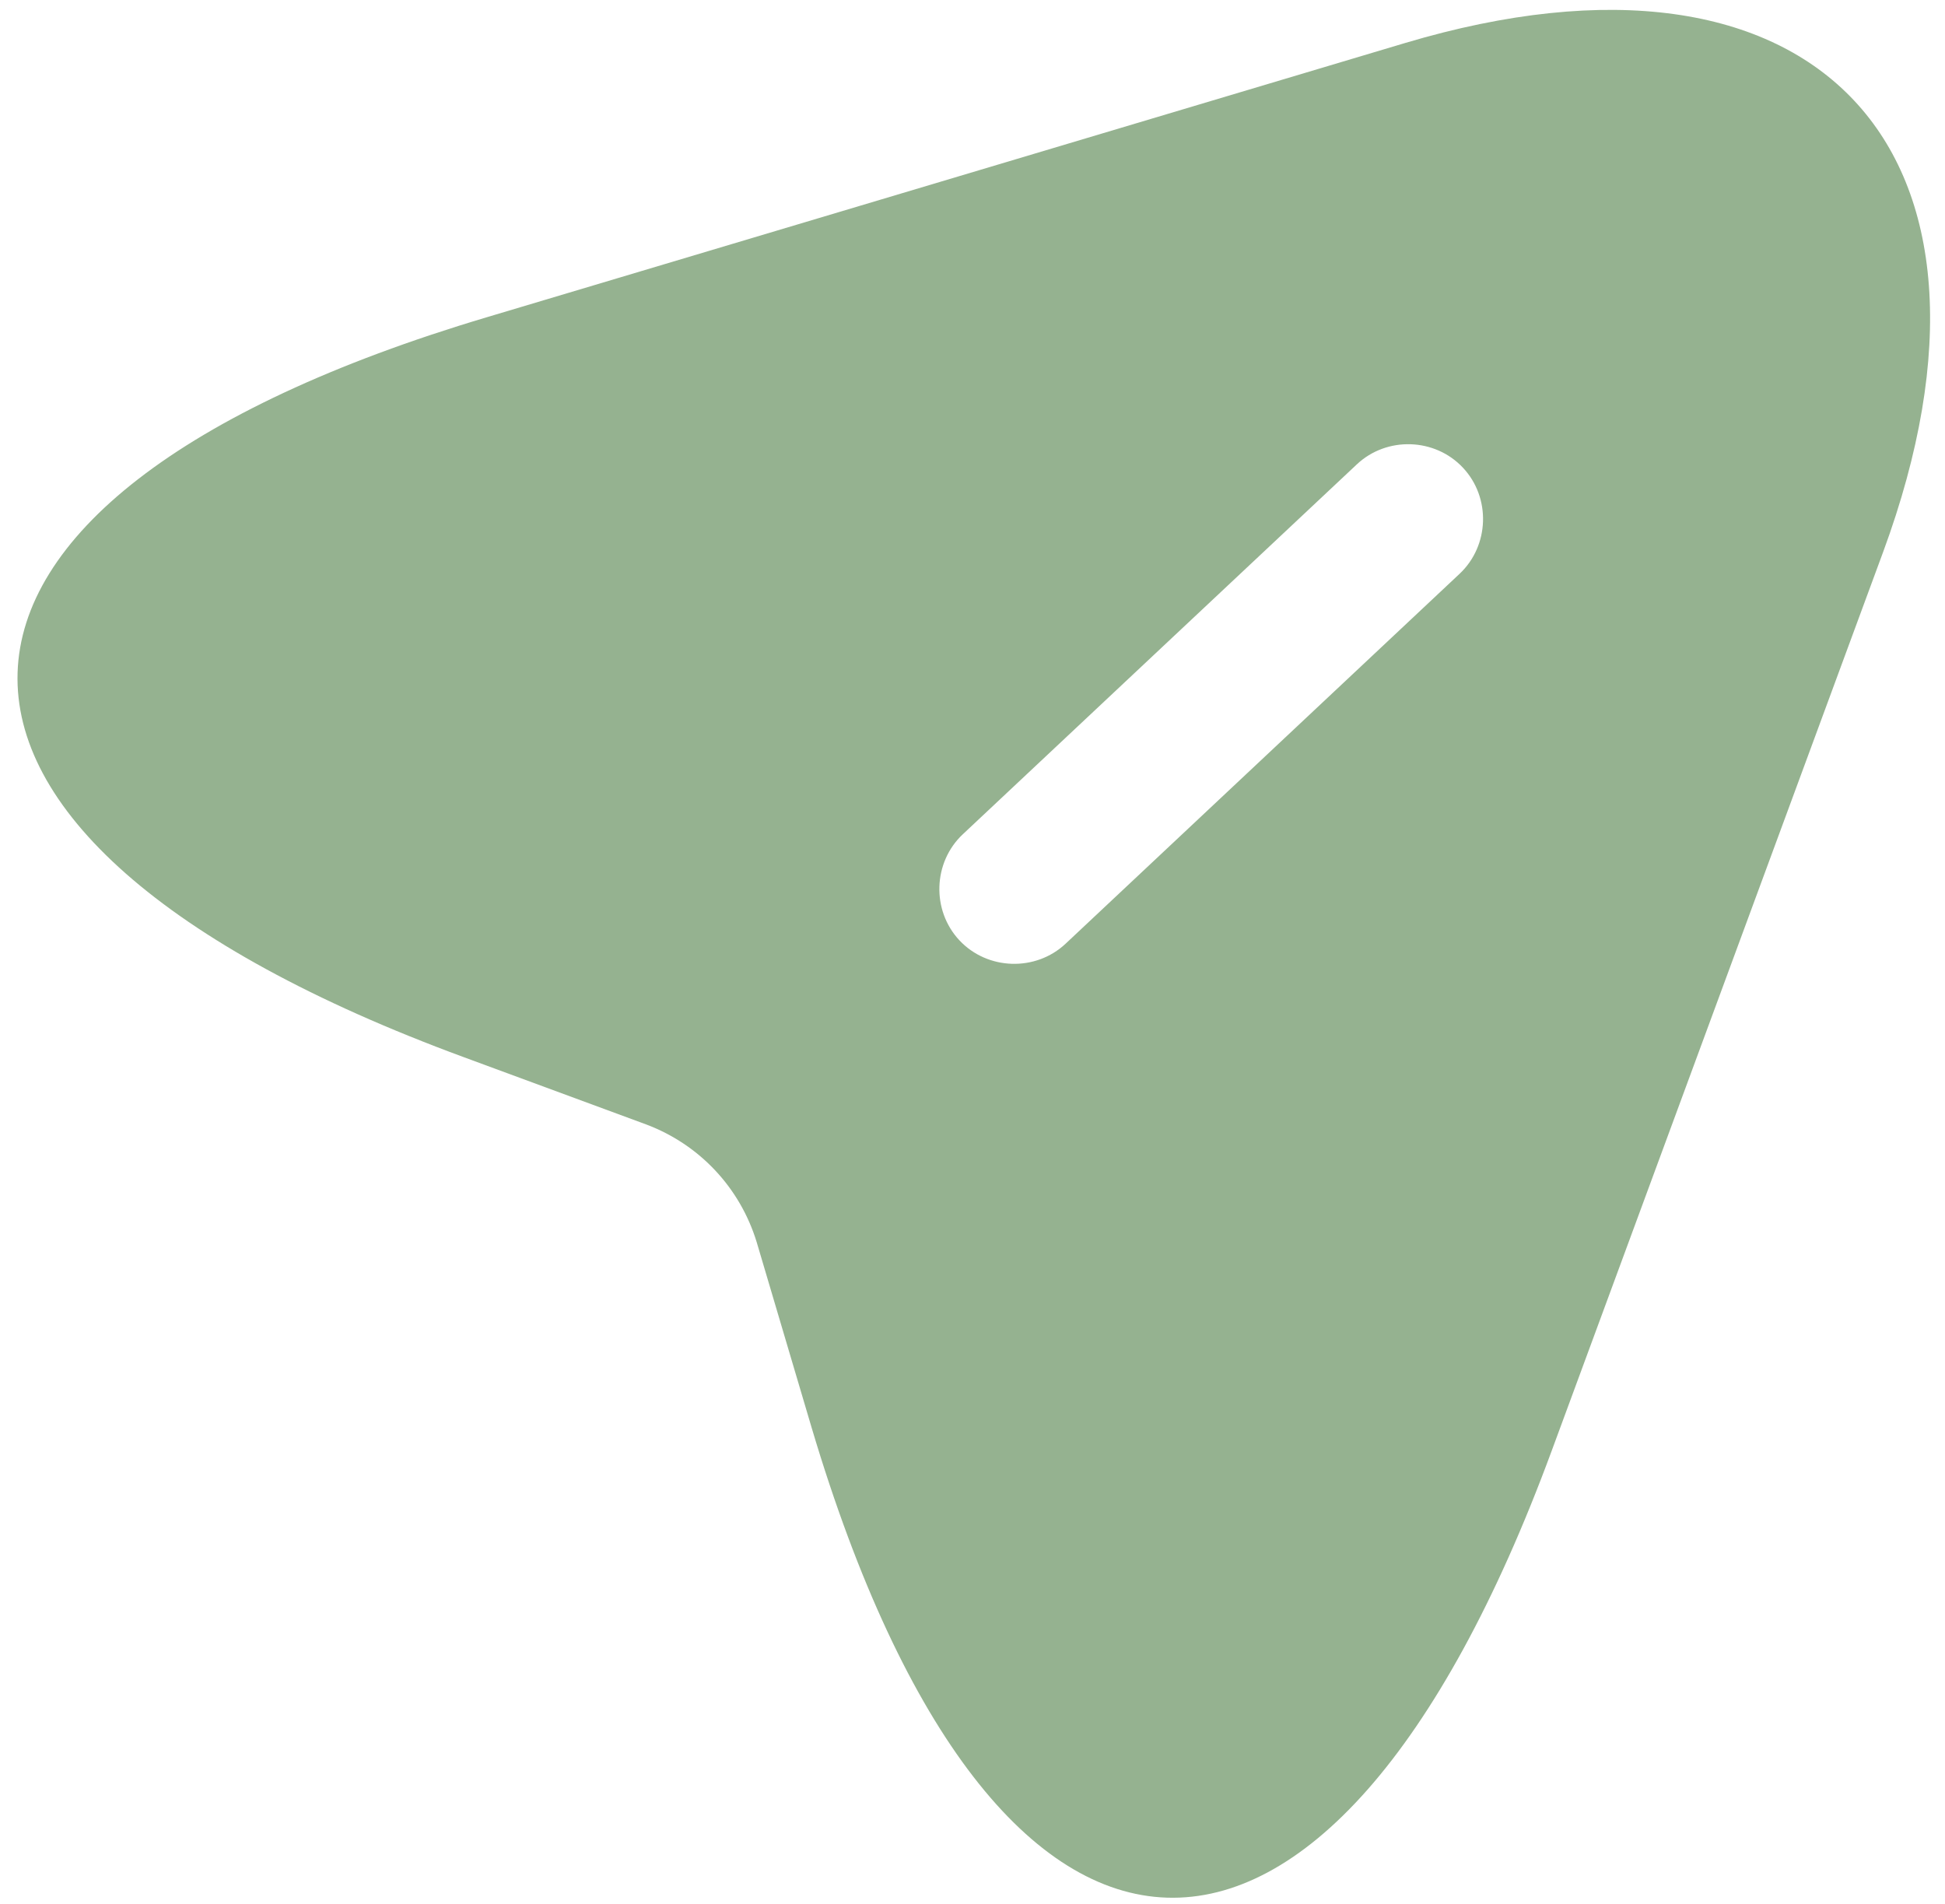 <svg xmlns="http://www.w3.org/2000/svg" width="47" height="46" viewBox="0 0 47 46" fill="none"><path d="M33.947 1.041L11.77 7.663C-3.135 12.103 -3.39 20.17 11.205 25.542L15.619 27.17C16.904 27.655 17.881 28.695 18.284 30.009L19.614 34.499C24.053 49.404 32.103 49.676 37.492 35.064L45.501 13.348C49.094 3.607 43.896 -1.929 33.947 1.041ZM35.27 13.864L25.749 22.802C25.026 23.48 23.864 23.444 23.185 22.721C22.507 21.998 22.543 20.836 23.266 20.157L32.788 11.219C33.511 10.54 34.673 10.577 35.351 11.3C36.03 12.023 35.993 13.185 35.27 13.864Z" fill="#95B290"></path></svg>